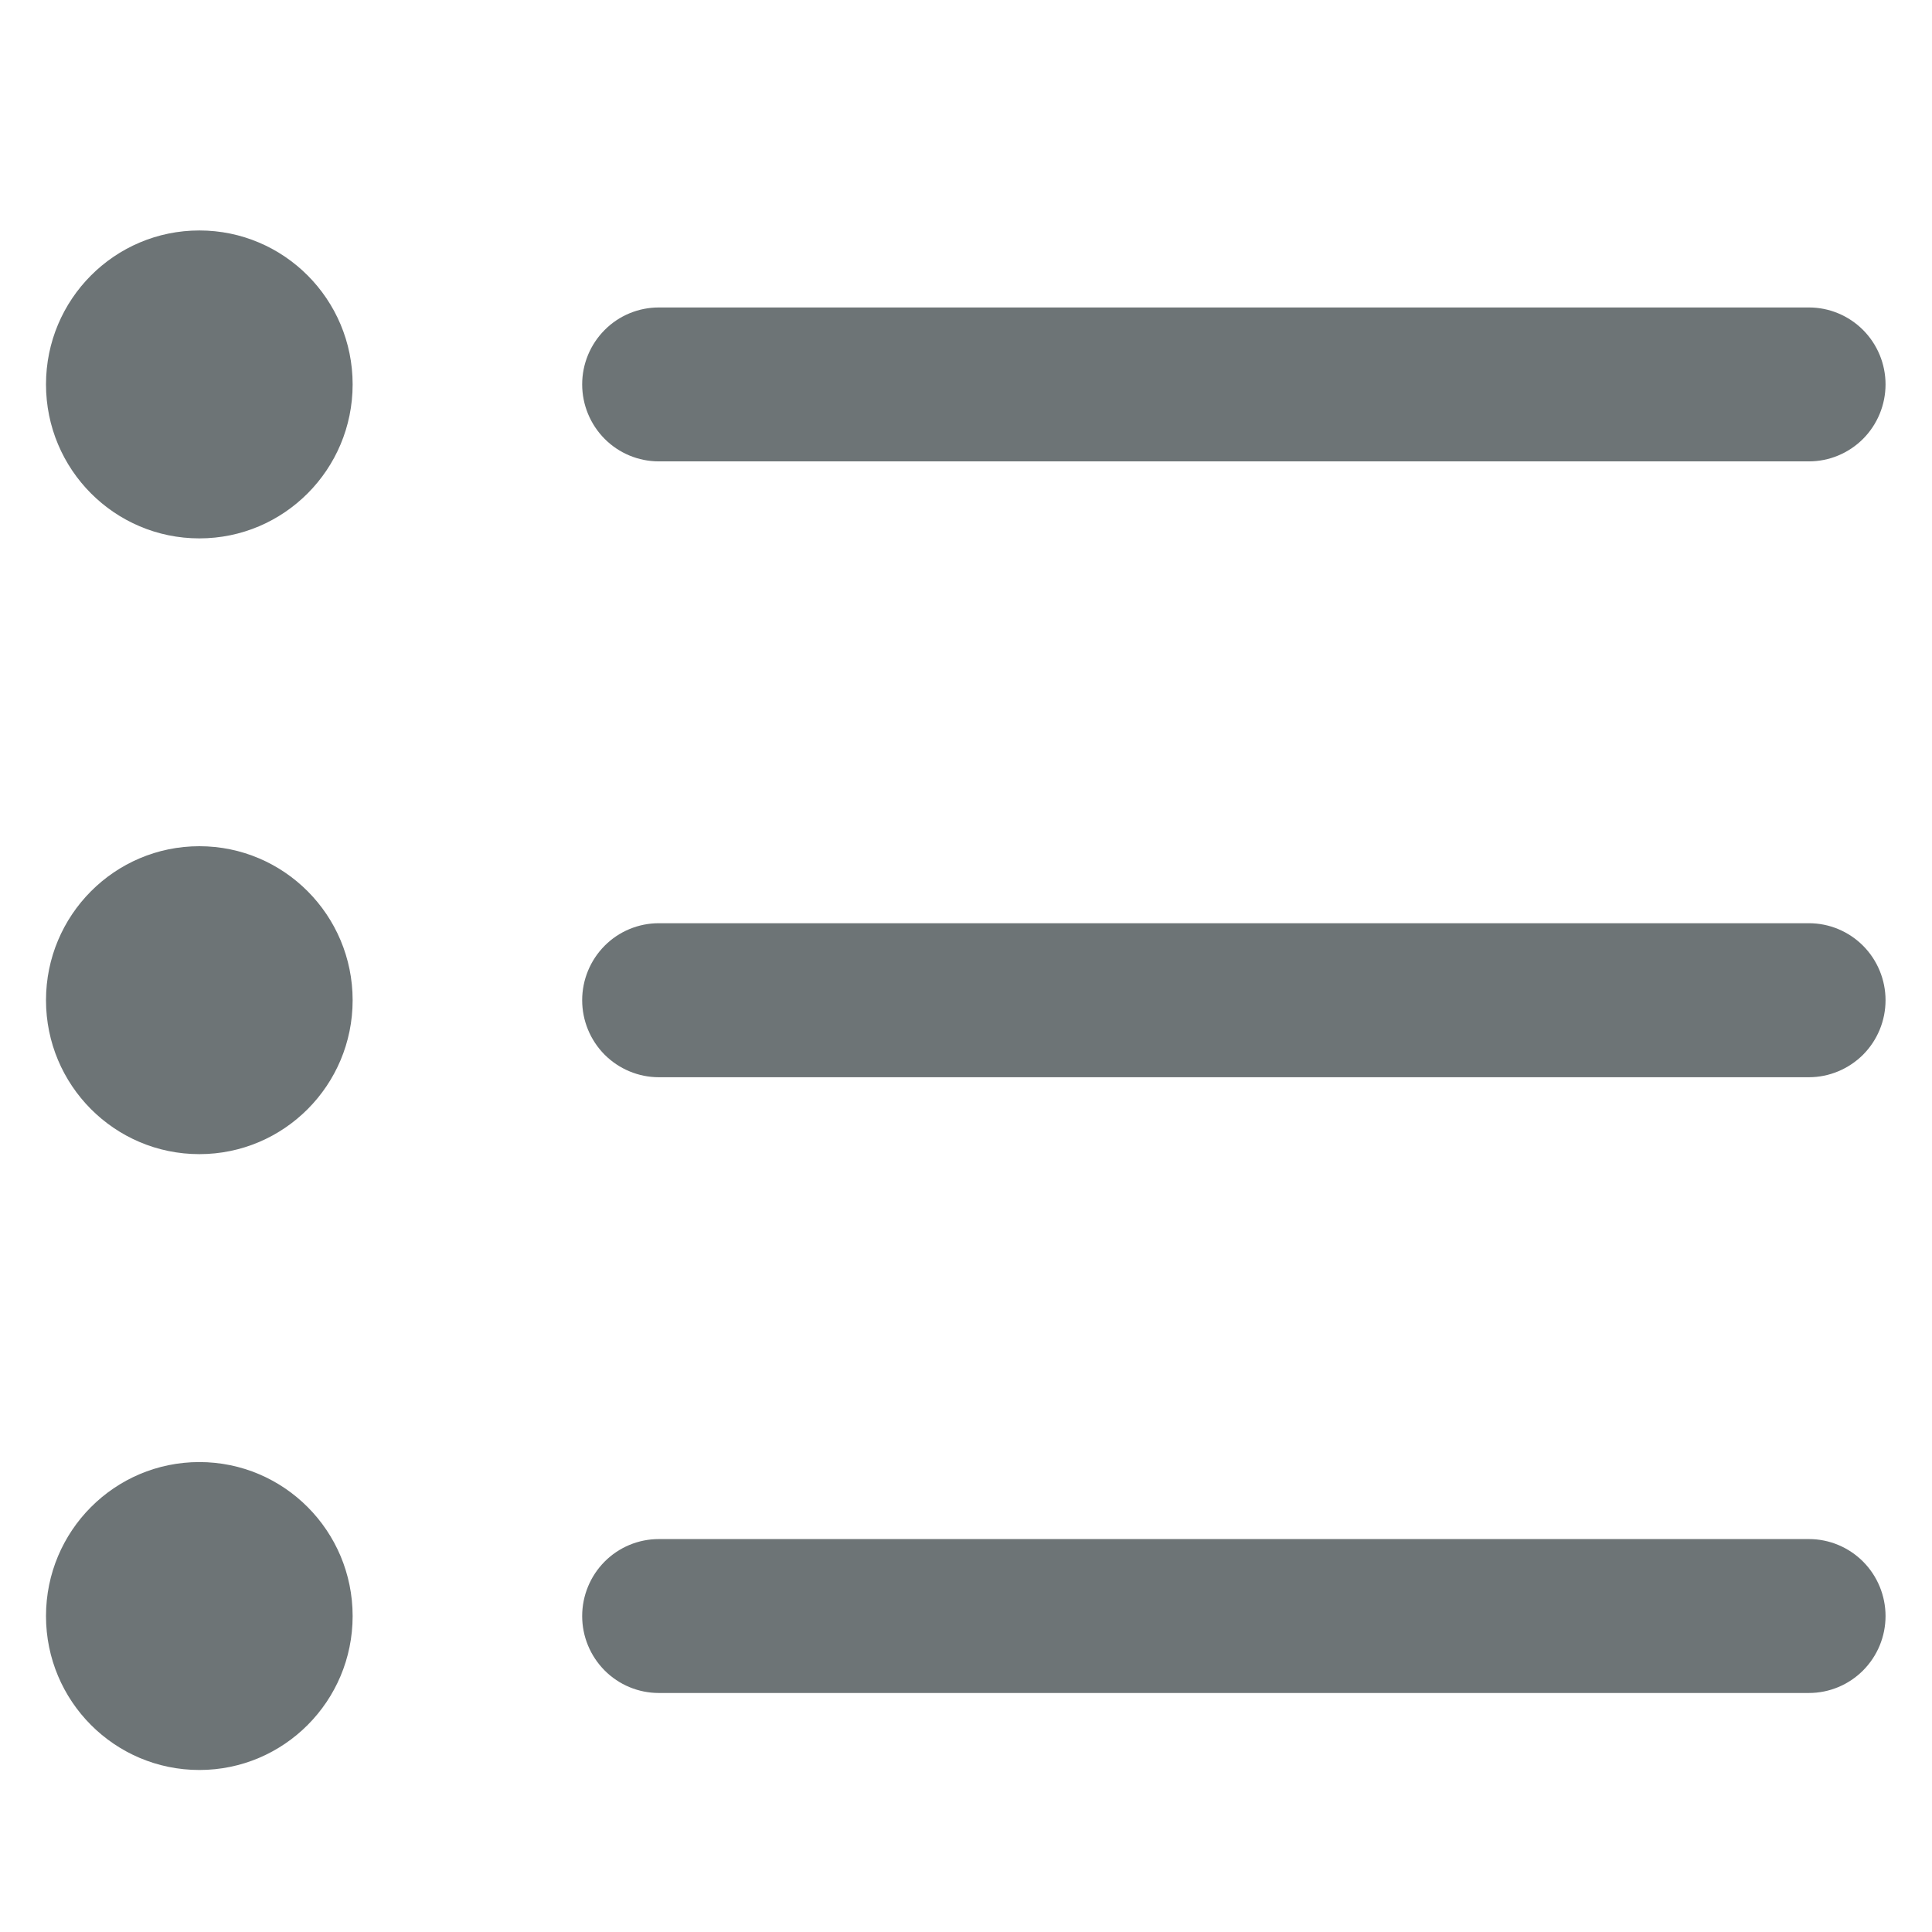 <svg width="21" height="21" viewBox="0 0 21 21" fill="none" xmlns="http://www.w3.org/2000/svg">
<g clip-path="url(#clip0_8_609)">
<path d="M2.167 5.852C3.087 5.852 3.833 5.103 3.833 4.178C3.833 3.254 3.087 2.505 2.167 2.505C1.246 2.505 0.5 3.254 0.5 4.178C0.5 5.103 1.246 5.852 2.167 5.852Z" fill="#6D7476"/>
<path d="M2.167 12.545C3.087 12.545 3.833 11.796 3.833 10.872C3.833 9.948 3.087 9.198 2.167 9.198C1.246 9.198 0.5 9.948 0.5 10.872C0.5 11.796 1.246 12.545 2.167 12.545Z" fill="#6D7476"/>
<path d="M2.167 19.239C3.087 19.239 3.833 18.49 3.833 17.566C3.833 16.641 3.087 15.892 2.167 15.892C1.246 15.892 0.5 16.641 0.5 17.566C0.5 18.49 1.246 19.239 2.167 19.239Z" fill="#6D7476"/>
<path d="M7.161 5.015H19.662C19.883 5.015 20.094 4.927 20.251 4.77C20.407 4.613 20.495 4.4 20.495 4.178C20.495 3.956 20.407 3.744 20.251 3.587C20.094 3.43 19.883 3.342 19.662 3.342H7.161C6.94 3.342 6.728 3.43 6.572 3.587C6.416 3.744 6.328 3.956 6.328 4.178C6.328 4.4 6.416 4.613 6.572 4.77C6.728 4.927 6.94 5.015 7.161 5.015ZM19.662 10.035H7.161C6.94 10.035 6.728 10.123 6.572 10.28C6.416 10.437 6.328 10.65 6.328 10.872C6.328 11.094 6.416 11.307 6.572 11.464C6.728 11.62 6.94 11.709 7.161 11.709H19.662C19.883 11.709 20.094 11.62 20.251 11.464C20.407 11.307 20.495 11.094 20.495 10.872C20.495 10.65 20.407 10.437 20.251 10.28C20.094 10.123 19.883 10.035 19.662 10.035ZM19.662 16.729H7.161C6.94 16.729 6.728 16.817 6.572 16.974C6.416 17.131 6.328 17.344 6.328 17.566C6.328 17.788 6.416 18 6.572 18.157C6.728 18.314 6.94 18.402 7.161 18.402H19.662C19.883 18.402 20.094 18.314 20.251 18.157C20.407 18 20.495 17.788 20.495 17.566C20.495 17.344 20.407 17.131 20.251 16.974C20.094 16.817 19.883 16.729 19.662 16.729Z" fill="#6D7476"/>
</g>
<defs>
<clipPath id="clip0_8_609">
<rect width="20" height="20.081" fill="white" transform="translate(0.5 0.832)"/>
</clipPath>
</defs>
</svg>
